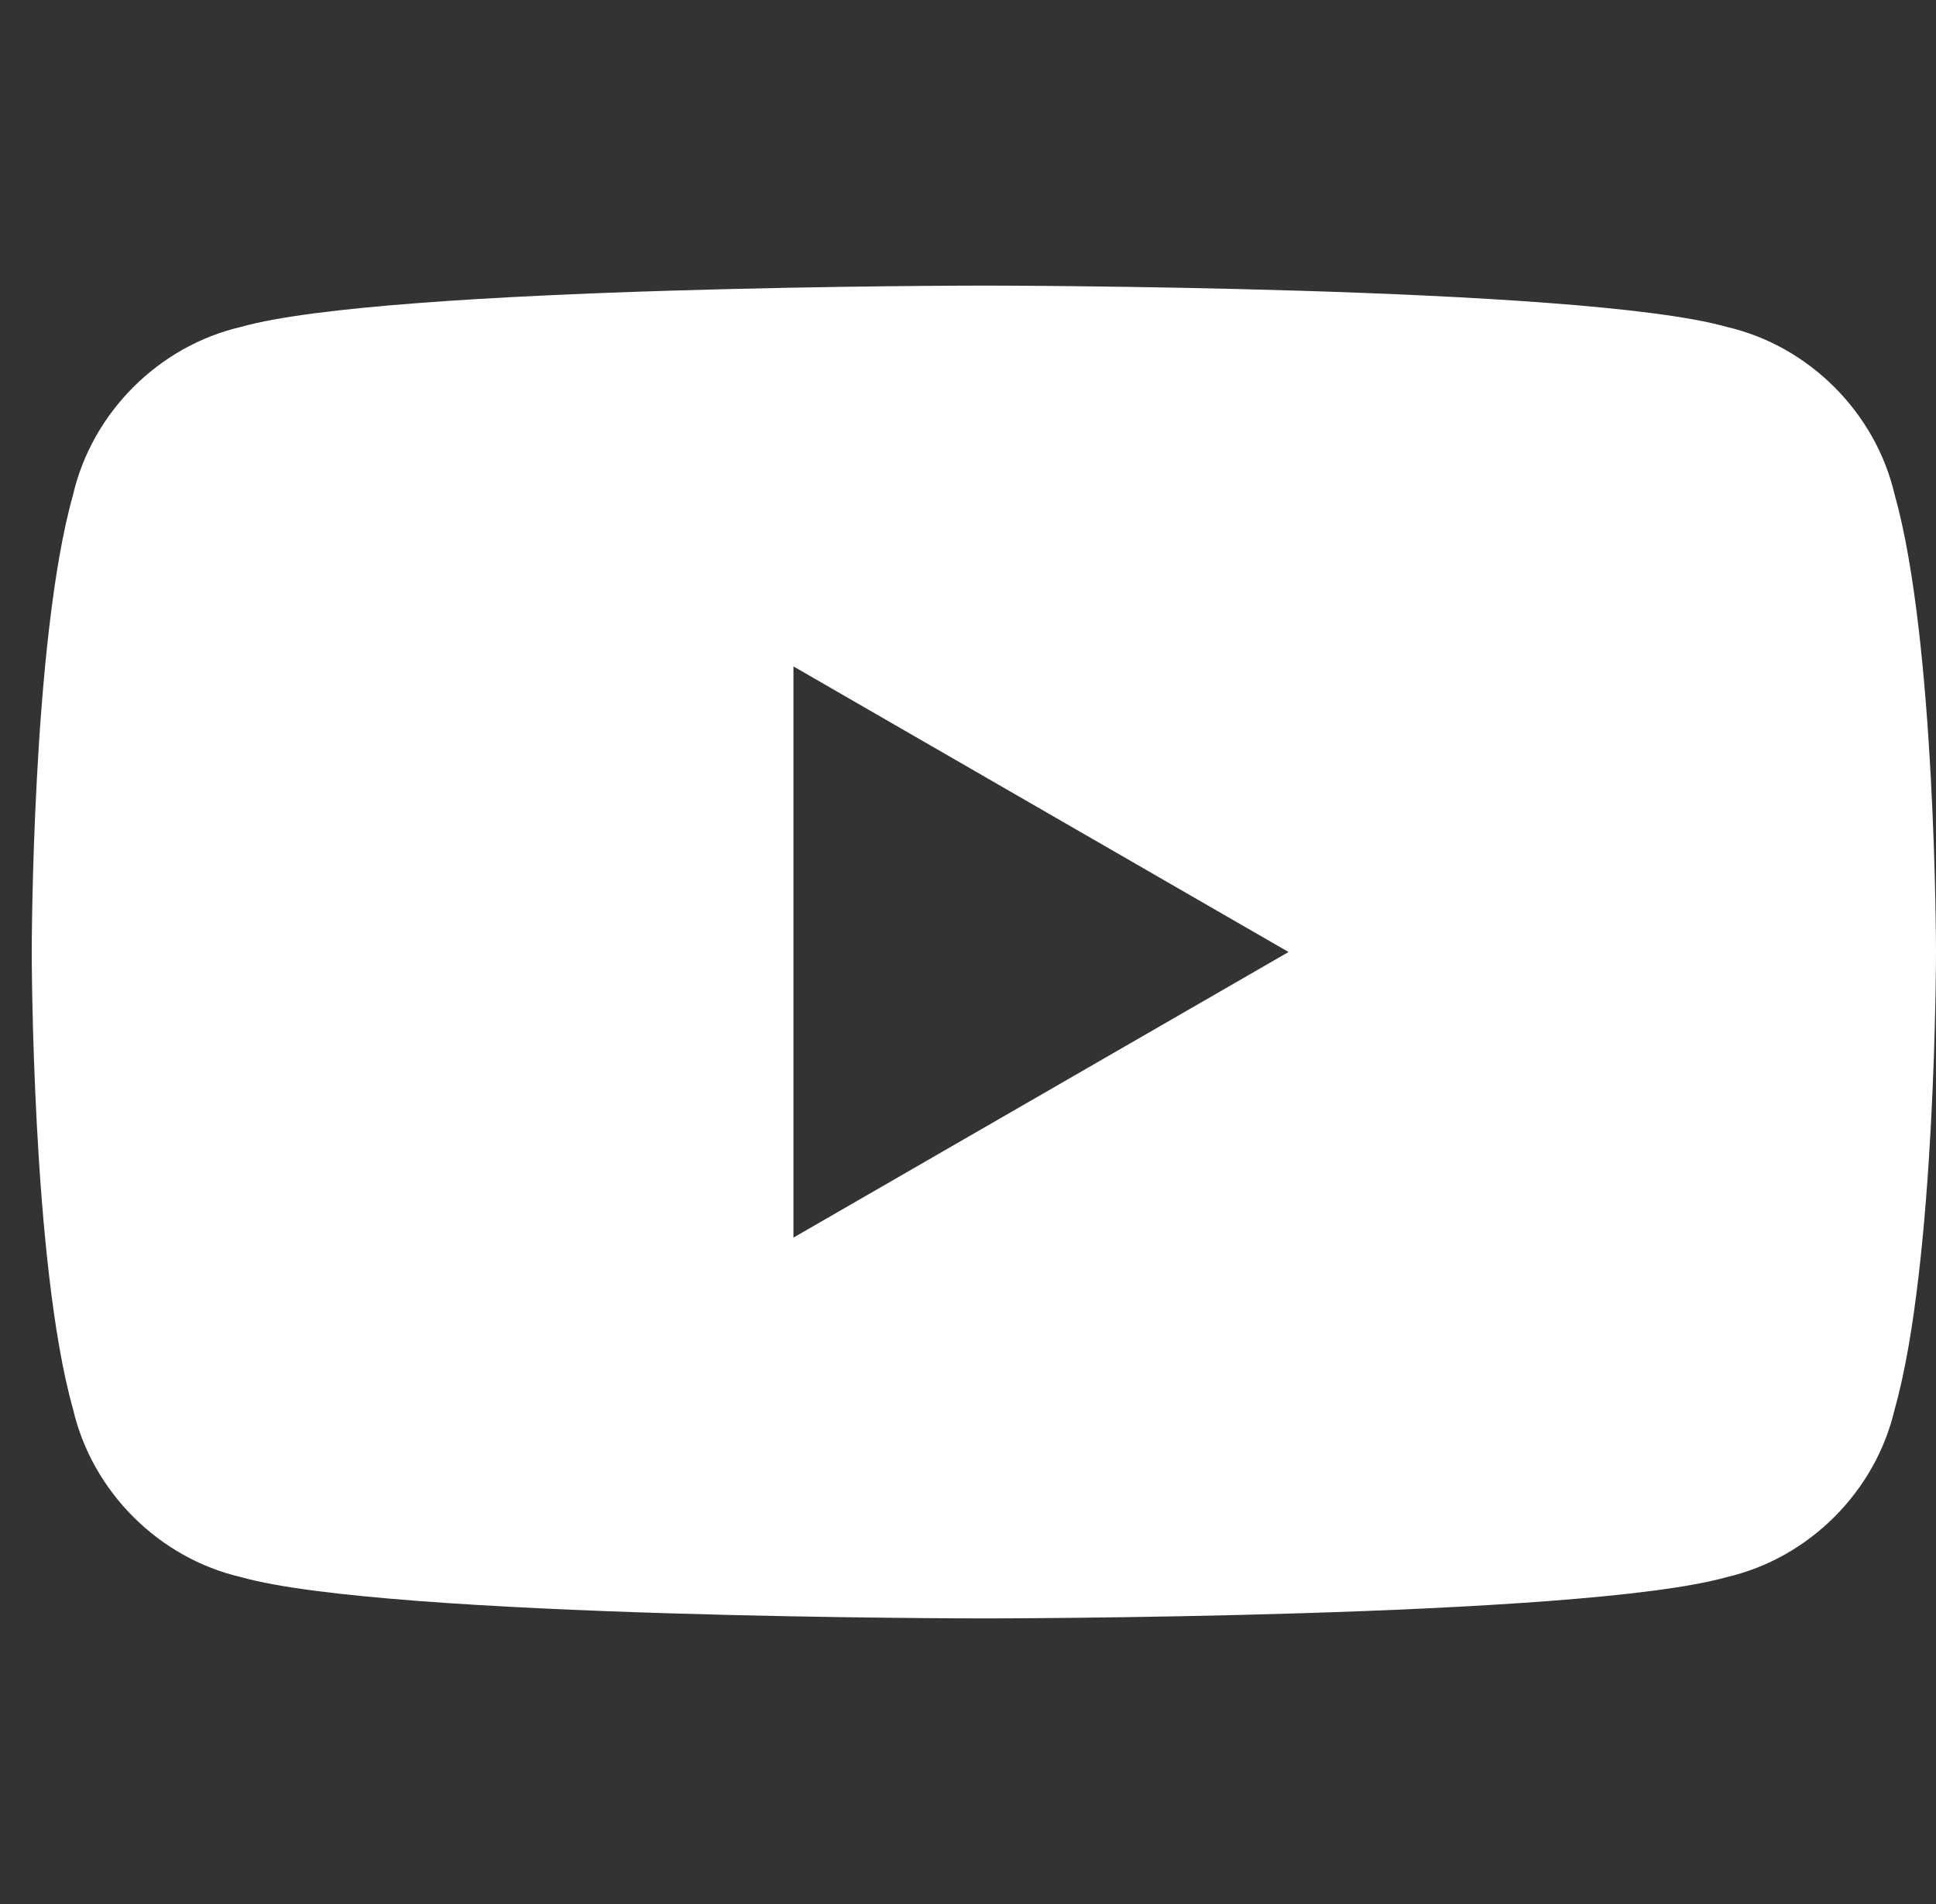 <svg version="1.2" xmlns="http://www.w3.org/2000/svg" viewBox="0 0 61 60" width="61" height="60">
	<rect x="0" y="0" width="61" height="60" fill="#333333" stroke="none"/>
	<title>5305164_play_video_youtube_youtube logo_icon</title>
	<style>
		.s0 { fill: #ffffff } 
	</style>
	<path id="youtube" class="s0" d="m59.7 15.6c-0.6-2.6-2.7-4.7-5.3-5.3-4.6-1.3-23.4-1.3-23.4-1.3 0 0-18.8 0-23.4 1.3-2.6 0.6-4.7 2.7-5.3 5.3-1.3 4.6-1.3 14.4-1.3 14.4 0 0 0 9.8 1.3 14.4 0.6 2.6 2.7 4.7 5.3 5.3 4.6 1.3 23.4 1.3 23.4 1.3 0 0 18.8 0 23.4-1.3 2.6-0.6 4.7-2.7 5.3-5.3 1.3-4.6 1.3-14.4 1.3-14.4 0 0 0-9.8-1.3-14.4zm-34.7 23.4v-18l15.6 9z"/>
</svg>